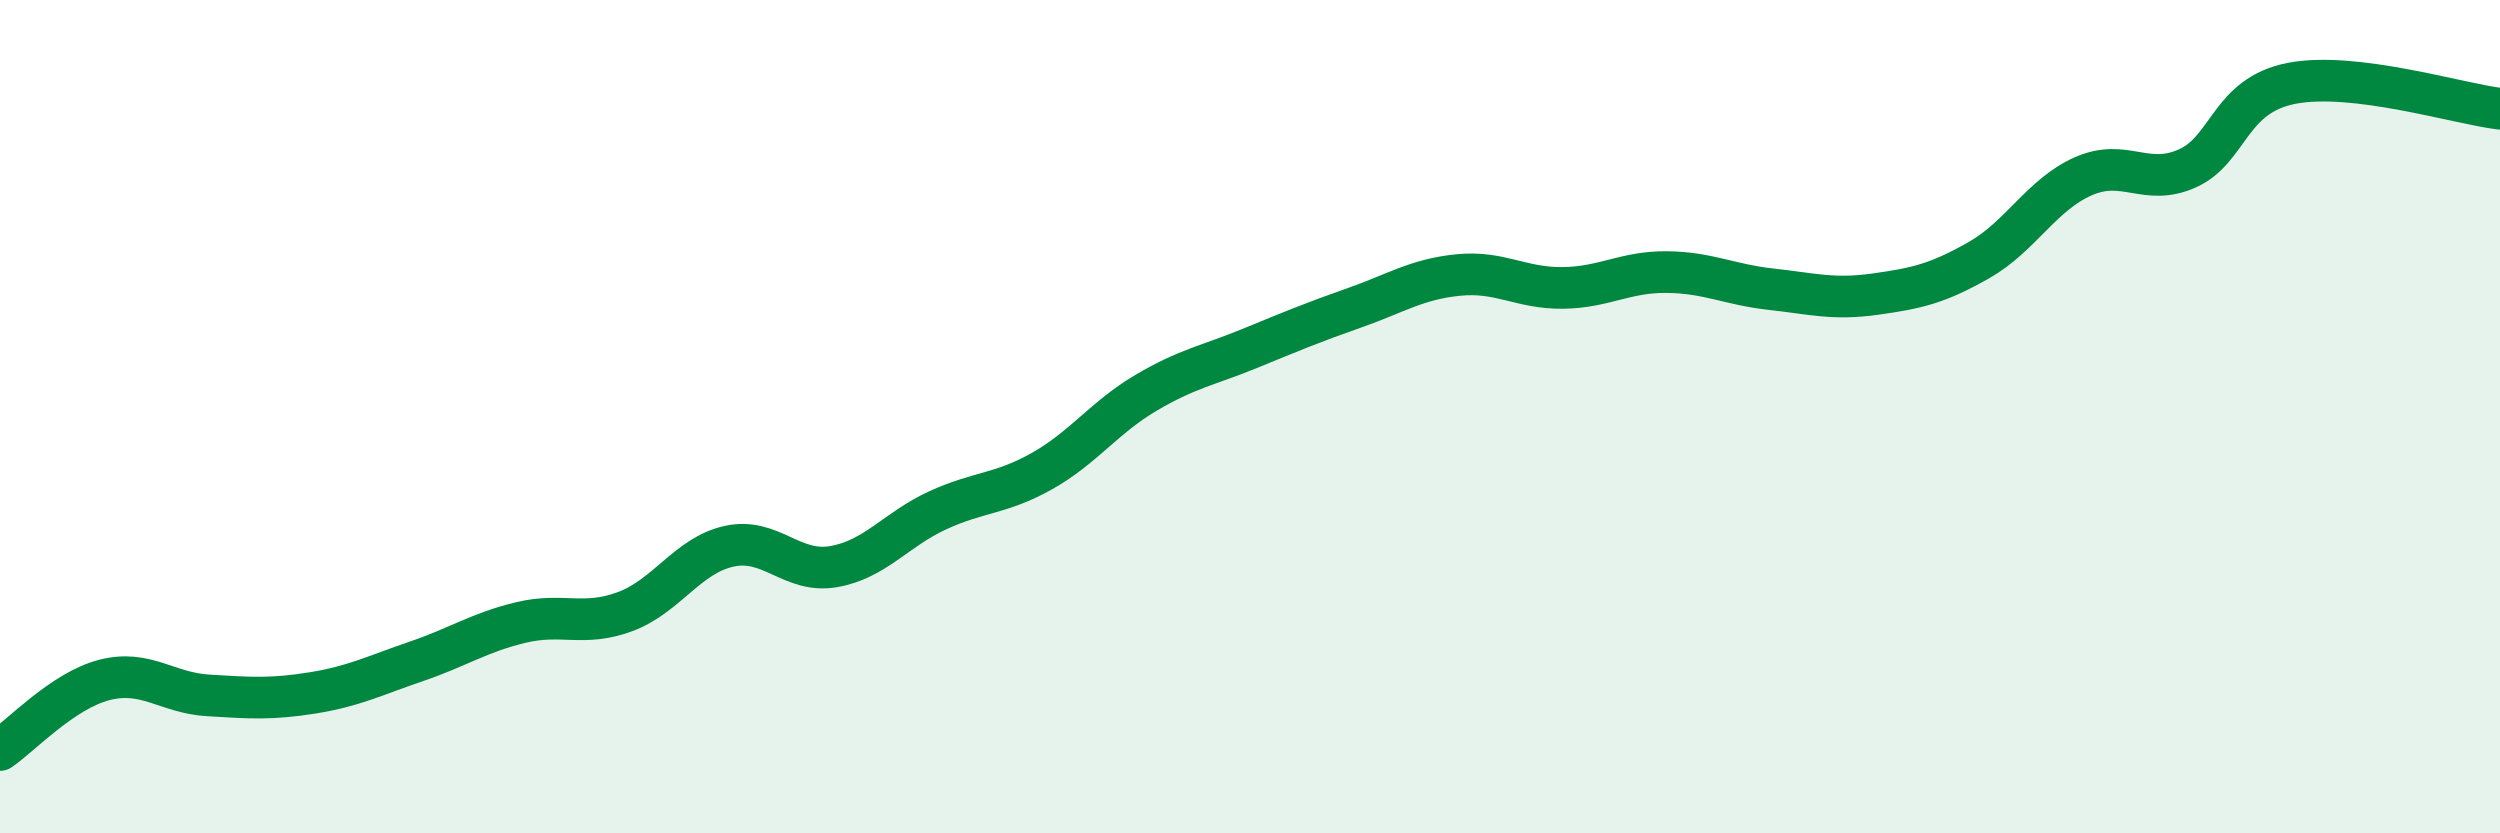 
    <svg width="60" height="20" viewBox="0 0 60 20" xmlns="http://www.w3.org/2000/svg">
      <path
        d="M 0,18 C 0.5,17.66 1.5,16.58 2.5,16.32 C 3.5,16.06 4,16.63 5,16.69 C 6,16.75 6.5,16.79 7.5,16.63 C 8.5,16.47 9,16.21 10,15.87 C 11,15.53 11.5,15.18 12.5,14.94 C 13.5,14.7 14,15.05 15,14.68 C 16,14.31 16.5,13.33 17.5,13.11 C 18.5,12.89 19,13.77 20,13.6 C 21,13.43 21.5,12.71 22.5,12.25 C 23.5,11.79 24,11.87 25,11.31 C 26,10.75 26.5,10.02 27.5,9.43 C 28.5,8.84 29,8.77 30,8.36 C 31,7.95 31.5,7.74 32.5,7.39 C 33.5,7.04 34,6.7 35,6.6 C 36,6.5 36.5,6.92 37.5,6.91 C 38.5,6.9 39,6.52 40,6.53 C 41,6.54 41.5,6.83 42.5,6.94 C 43.5,7.05 44,7.2 45,7.06 C 46,6.92 46.5,6.81 47.5,6.24 C 48.5,5.67 49,4.67 50,4.23 C 51,3.79 51.5,4.49 52.5,4.04 C 53.5,3.59 53.5,2.29 55,2 C 56.5,1.71 59,2.49 60,2.61L60 20L0 20Z"
        fill="#008740"
        opacity="0.1"
        stroke-linecap="round"
        stroke-linejoin="round"
      />
      <path
        d="M 0,18 C 0.5,17.66 1.5,16.58 2.5,16.32 C 3.5,16.06 4,16.63 5,16.69 C 6,16.75 6.5,16.79 7.5,16.63 C 8.5,16.47 9,16.21 10,15.87 C 11,15.53 11.5,15.18 12.5,14.94 C 13.5,14.7 14,15.05 15,14.68 C 16,14.31 16.5,13.33 17.5,13.11 C 18.5,12.89 19,13.77 20,13.6 C 21,13.43 21.5,12.71 22.5,12.25 C 23.5,11.79 24,11.87 25,11.31 C 26,10.75 26.5,10.02 27.5,9.43 C 28.5,8.84 29,8.77 30,8.36 C 31,7.95 31.5,7.74 32.5,7.39 C 33.5,7.04 34,6.7 35,6.6 C 36,6.5 36.5,6.92 37.5,6.91 C 38.5,6.9 39,6.52 40,6.53 C 41,6.54 41.5,6.83 42.5,6.94 C 43.5,7.05 44,7.2 45,7.06 C 46,6.92 46.5,6.81 47.5,6.24 C 48.5,5.67 49,4.67 50,4.23 C 51,3.79 51.5,4.49 52.5,4.04 C 53.5,3.59 53.5,2.29 55,2 C 56.5,1.71 59,2.49 60,2.61"
        stroke="#008740"
        stroke-width="1"
        fill="none"
        stroke-linecap="round"
        stroke-linejoin="round"
      />
    </svg>
  